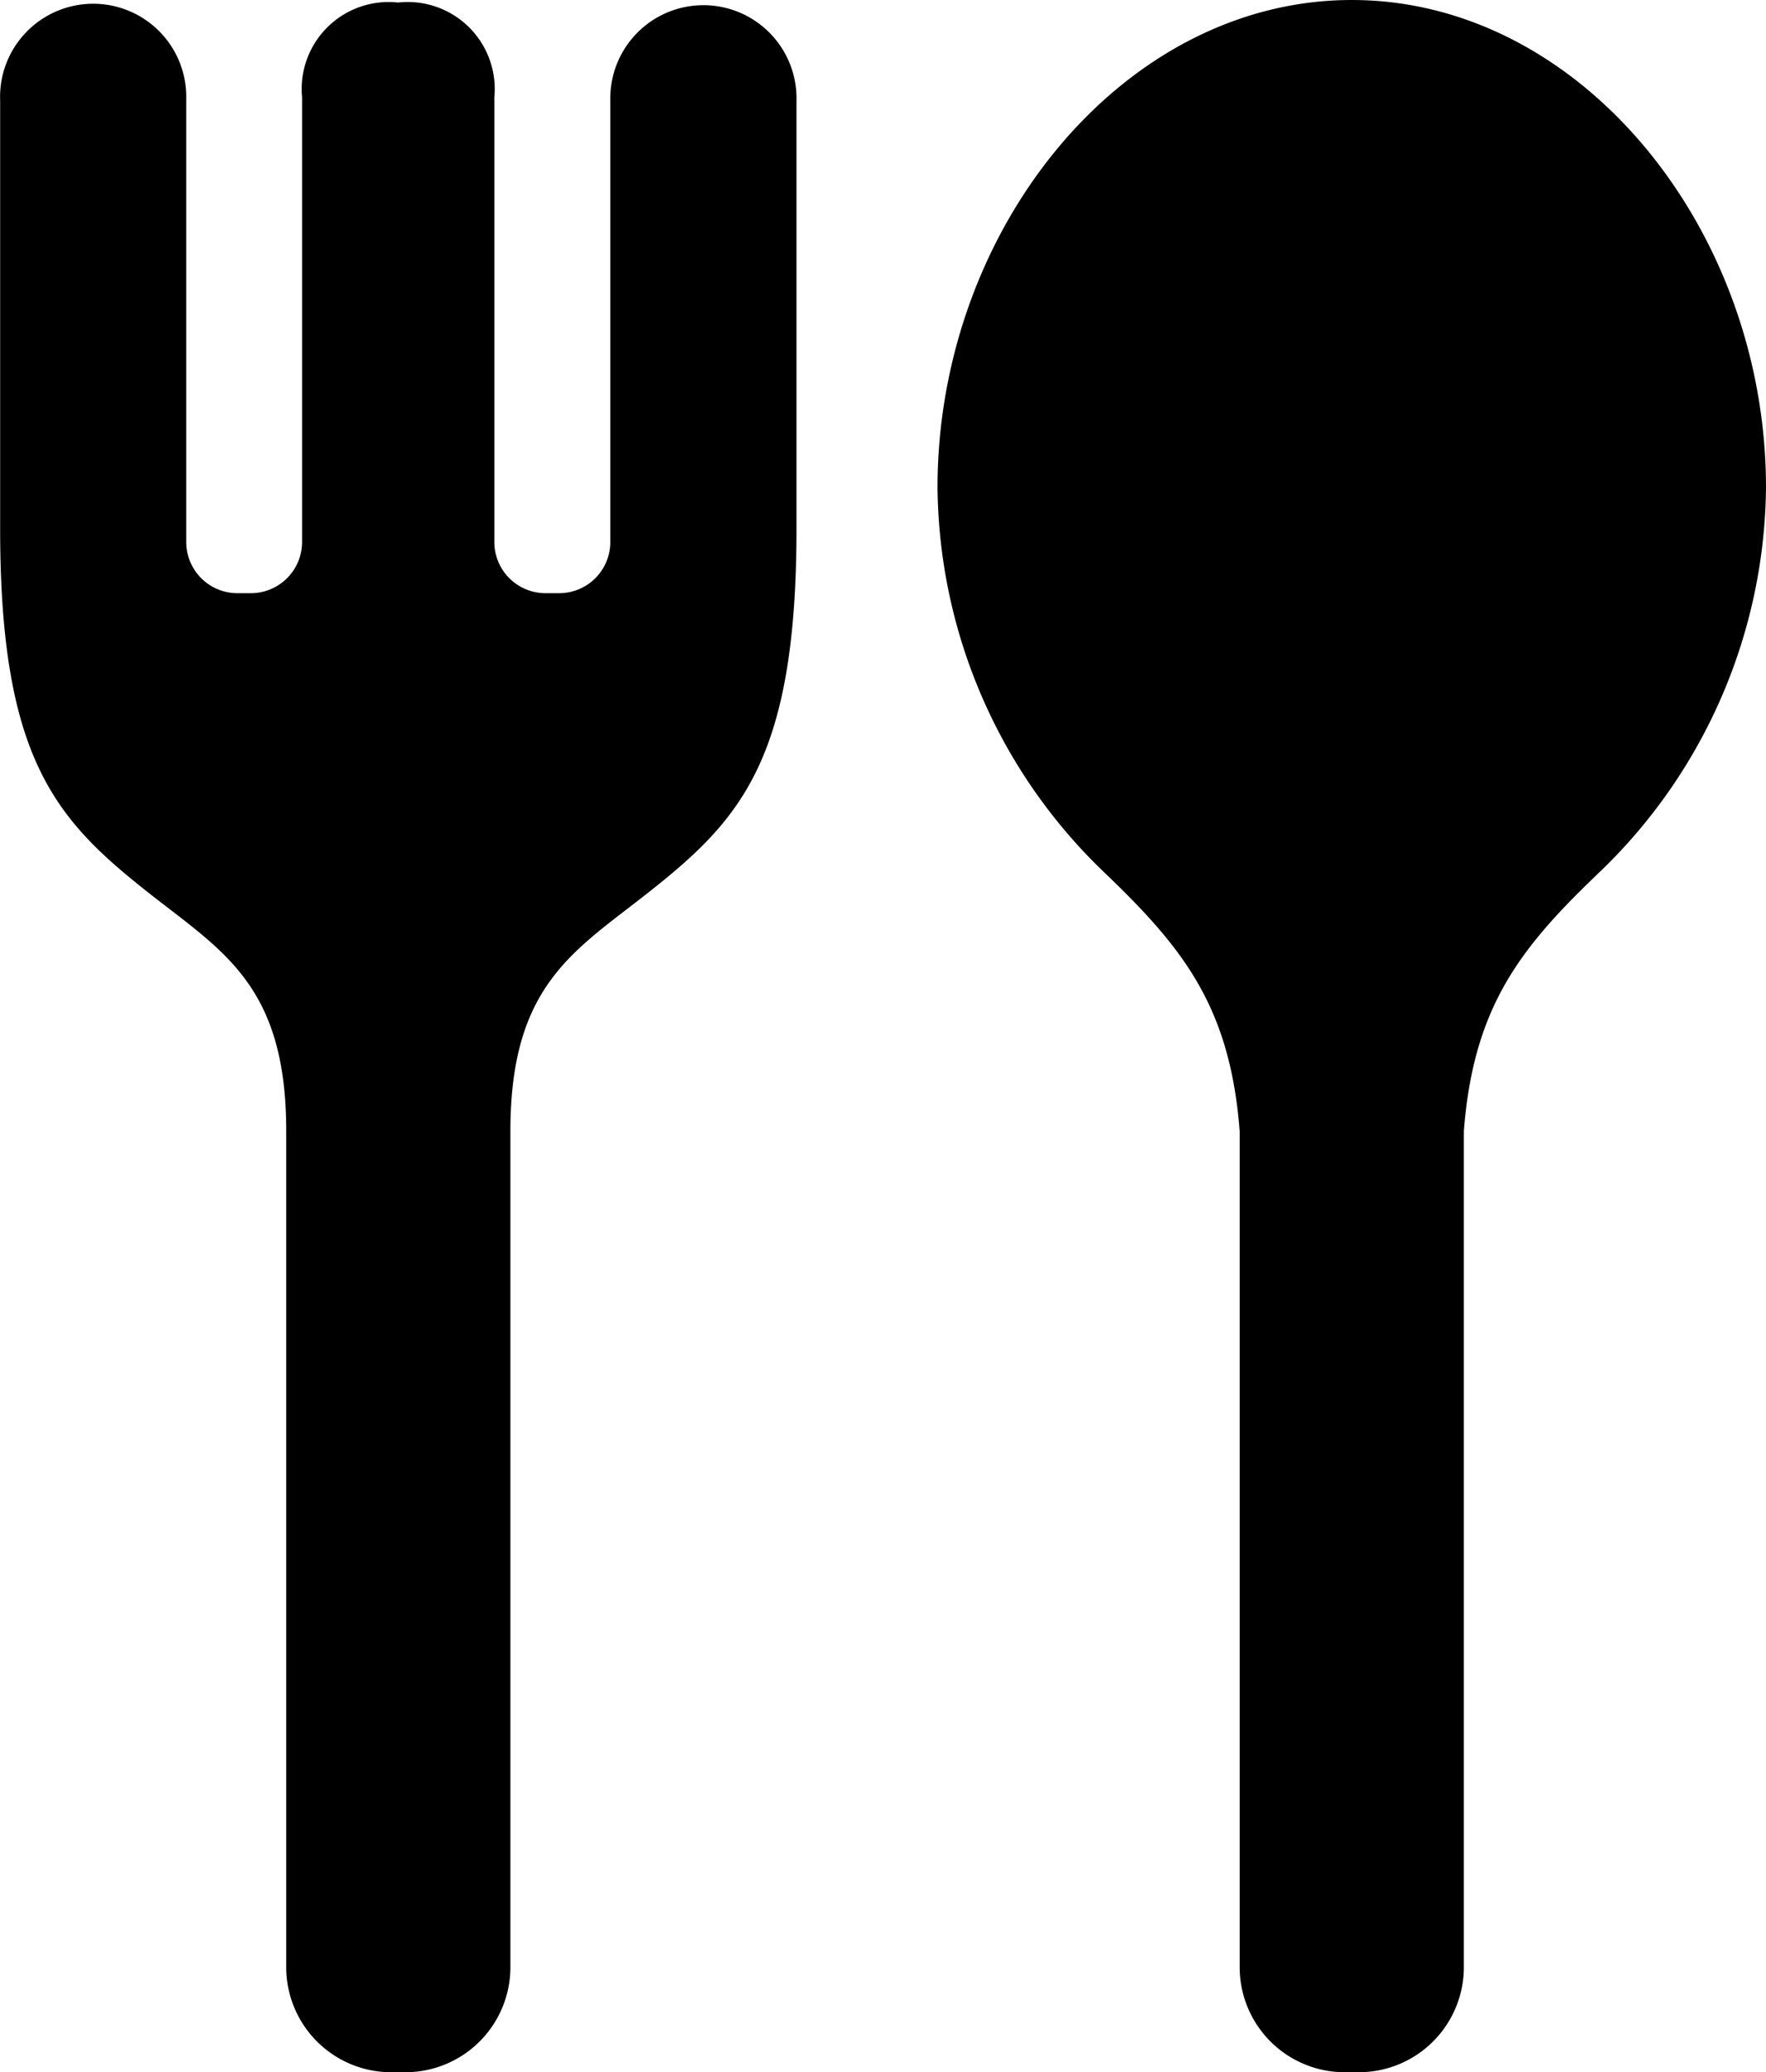 <svg xmlns="http://www.w3.org/2000/svg" xmlns:xlink="http://www.w3.org/1999/xlink" width="46.7" height="54.771" viewBox="0 0 46.7 54.771">
  <defs>
    <clipPath id="clip-path">
      <rect width="46.7" height="54.771" fill="none"/>
    </clipPath>
  </defs>
  <g id="Repeat_Grid_2" data-name="Repeat Grid 2" clip-path="url(#clip-path)">
    <g id="Group_38003" data-name="Group 38003" transform="translate(-37.723)">
      <path id="Path_93788" data-name="Path 93788" d="M280.433,0c-6.051,0-10.955,6.054-10.955,12.887A14.259,14.259,0,0,0,273.824,23c2.1,2.006,3.386,3.55,3.644,6.9v22.1a2.777,2.777,0,0,0,2.776,2.776h.376a2.777,2.777,0,0,0,2.776-2.776V29.9c.257-3.351,1.546-4.9,3.644-6.9a14.259,14.259,0,0,0,4.346-10.109C291.386,6.054,286.48,0,280.433,0Z" transform="translate(-206.963)"/>
      <path id="Path_93789" data-name="Path 93789" d="M53.862,3.184v11.7a1.353,1.353,0,0,1-1.352,1.354h-.363a1.354,1.354,0,0,1-1.352-1.354V3.131A2.3,2.3,0,0,0,48.252.625a2.3,2.3,0,0,0-2.541,2.506V14.884a1.355,1.355,0,0,1-1.354,1.354H44a1.353,1.353,0,0,1-1.352-1.354V3.184a2.462,2.462,0,1,0-4.921.038V14.395c-.023,6.2,1.459,7.814,3.906,9.748,1.972,1.558,3.659,2.447,3.659,6.315v22.1a2.776,2.776,0,0,0,2.776,2.776h.376a2.777,2.777,0,0,0,2.776-2.776v-22.1c0-3.868,1.685-4.757,3.657-6.315,2.449-1.934,3.931-3.543,3.908-9.748V3.222A2.462,2.462,0,1,0,53.862,3.184Z" transform="translate(0 -0.558)"/>
    </g>
  </g>
</svg>
